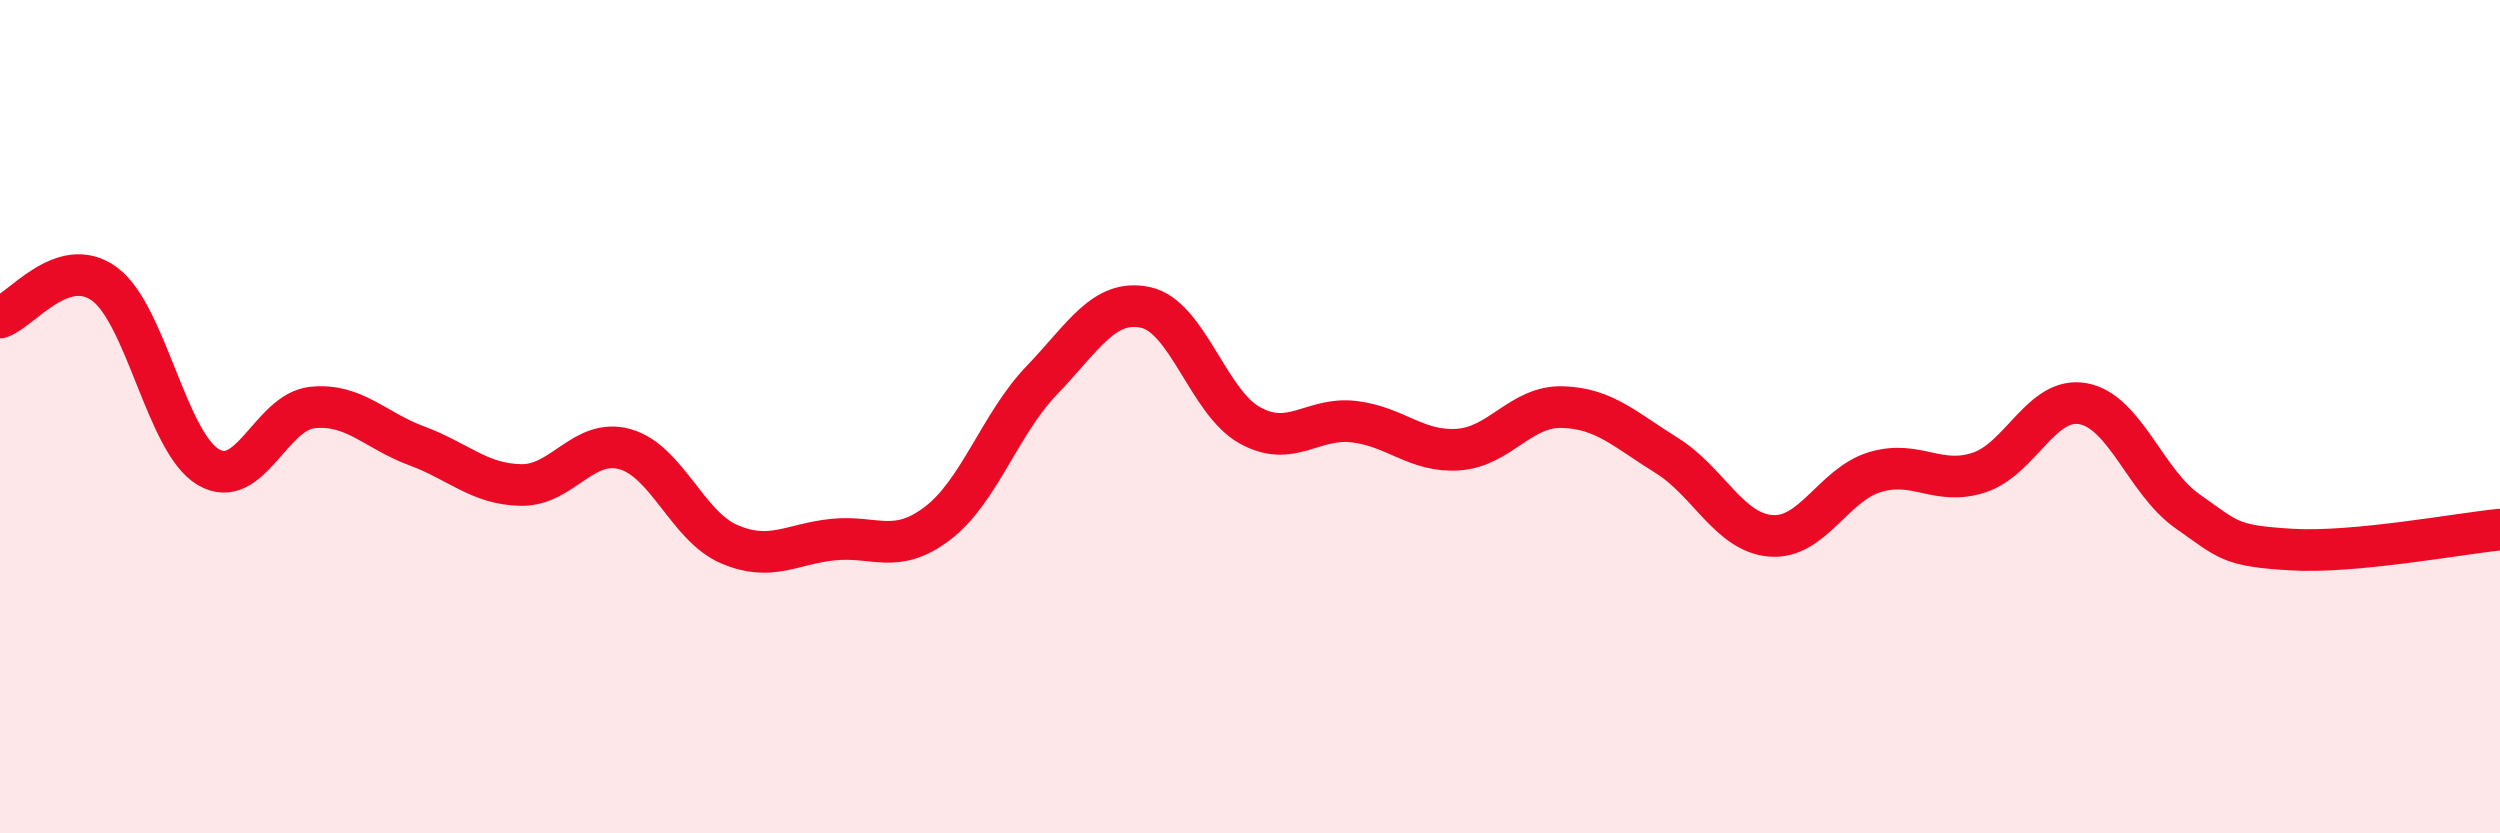 
    <svg width="60" height="20" viewBox="0 0 60 20" xmlns="http://www.w3.org/2000/svg">
      <path
        d="M 0,7.62 C 0.5,7.46 1.5,6.09 2.5,6.81 C 3.5,7.53 4,10.62 5,11.21 C 6,11.8 6.5,9.88 7.5,9.78 C 8.5,9.68 9,10.33 10,10.7 C 11,11.07 11.5,11.62 12.5,11.64 C 13.5,11.66 14,10.5 15,10.78 C 16,11.06 16.5,12.63 17.5,13.06 C 18.5,13.49 19,13.05 20,12.95 C 21,12.85 21.5,13.32 22.5,12.56 C 23.5,11.8 24,10.17 25,9.13 C 26,8.09 26.5,7.16 27.5,7.38 C 28.5,7.6 29,9.66 30,10.21 C 31,10.76 31.5,10 32.5,10.12 C 33.5,10.24 34,10.86 35,10.79 C 36,10.72 36.5,9.74 37.5,9.77 C 38.5,9.8 39,10.31 40,10.93 C 41,11.55 41.5,12.78 42.5,12.86 C 43.5,12.94 44,11.63 45,11.33 C 46,11.03 46.5,11.67 47.5,11.34 C 48.5,11.01 49,9.5 50,9.69 C 51,9.88 51.5,11.57 52.5,12.27 C 53.5,12.97 53.5,13.1 55,13.19 C 56.5,13.28 59,12.81 60,12.71L60 20L0 20Z"
        fill="#EB0A25"
        opacity="0.1"
        stroke-linecap="round"
        stroke-linejoin="round"
      />
      <path
        d="M 0,7.62 C 0.5,7.46 1.5,6.09 2.5,6.81 C 3.5,7.53 4,10.62 5,11.21 C 6,11.8 6.5,9.88 7.5,9.78 C 8.5,9.68 9,10.33 10,10.7 C 11,11.07 11.5,11.62 12.5,11.64 C 13.5,11.66 14,10.5 15,10.78 C 16,11.06 16.5,12.63 17.5,13.06 C 18.5,13.49 19,13.05 20,12.95 C 21,12.85 21.5,13.32 22.5,12.56 C 23.5,11.8 24,10.17 25,9.13 C 26,8.09 26.5,7.16 27.5,7.38 C 28.5,7.6 29,9.66 30,10.21 C 31,10.76 31.5,10 32.5,10.12 C 33.5,10.24 34,10.86 35,10.79 C 36,10.72 36.5,9.74 37.5,9.77 C 38.5,9.8 39,10.31 40,10.93 C 41,11.55 41.5,12.78 42.5,12.86 C 43.5,12.94 44,11.63 45,11.33 C 46,11.03 46.5,11.67 47.5,11.34 C 48.5,11.01 49,9.5 50,9.69 C 51,9.88 51.5,11.57 52.5,12.27 C 53.5,12.97 53.5,13.1 55,13.19 C 56.5,13.28 59,12.81 60,12.71"
        stroke="#EB0A25"
        stroke-width="1"
        fill="none"
        stroke-linecap="round"
        stroke-linejoin="round"
      />
    </svg>
  